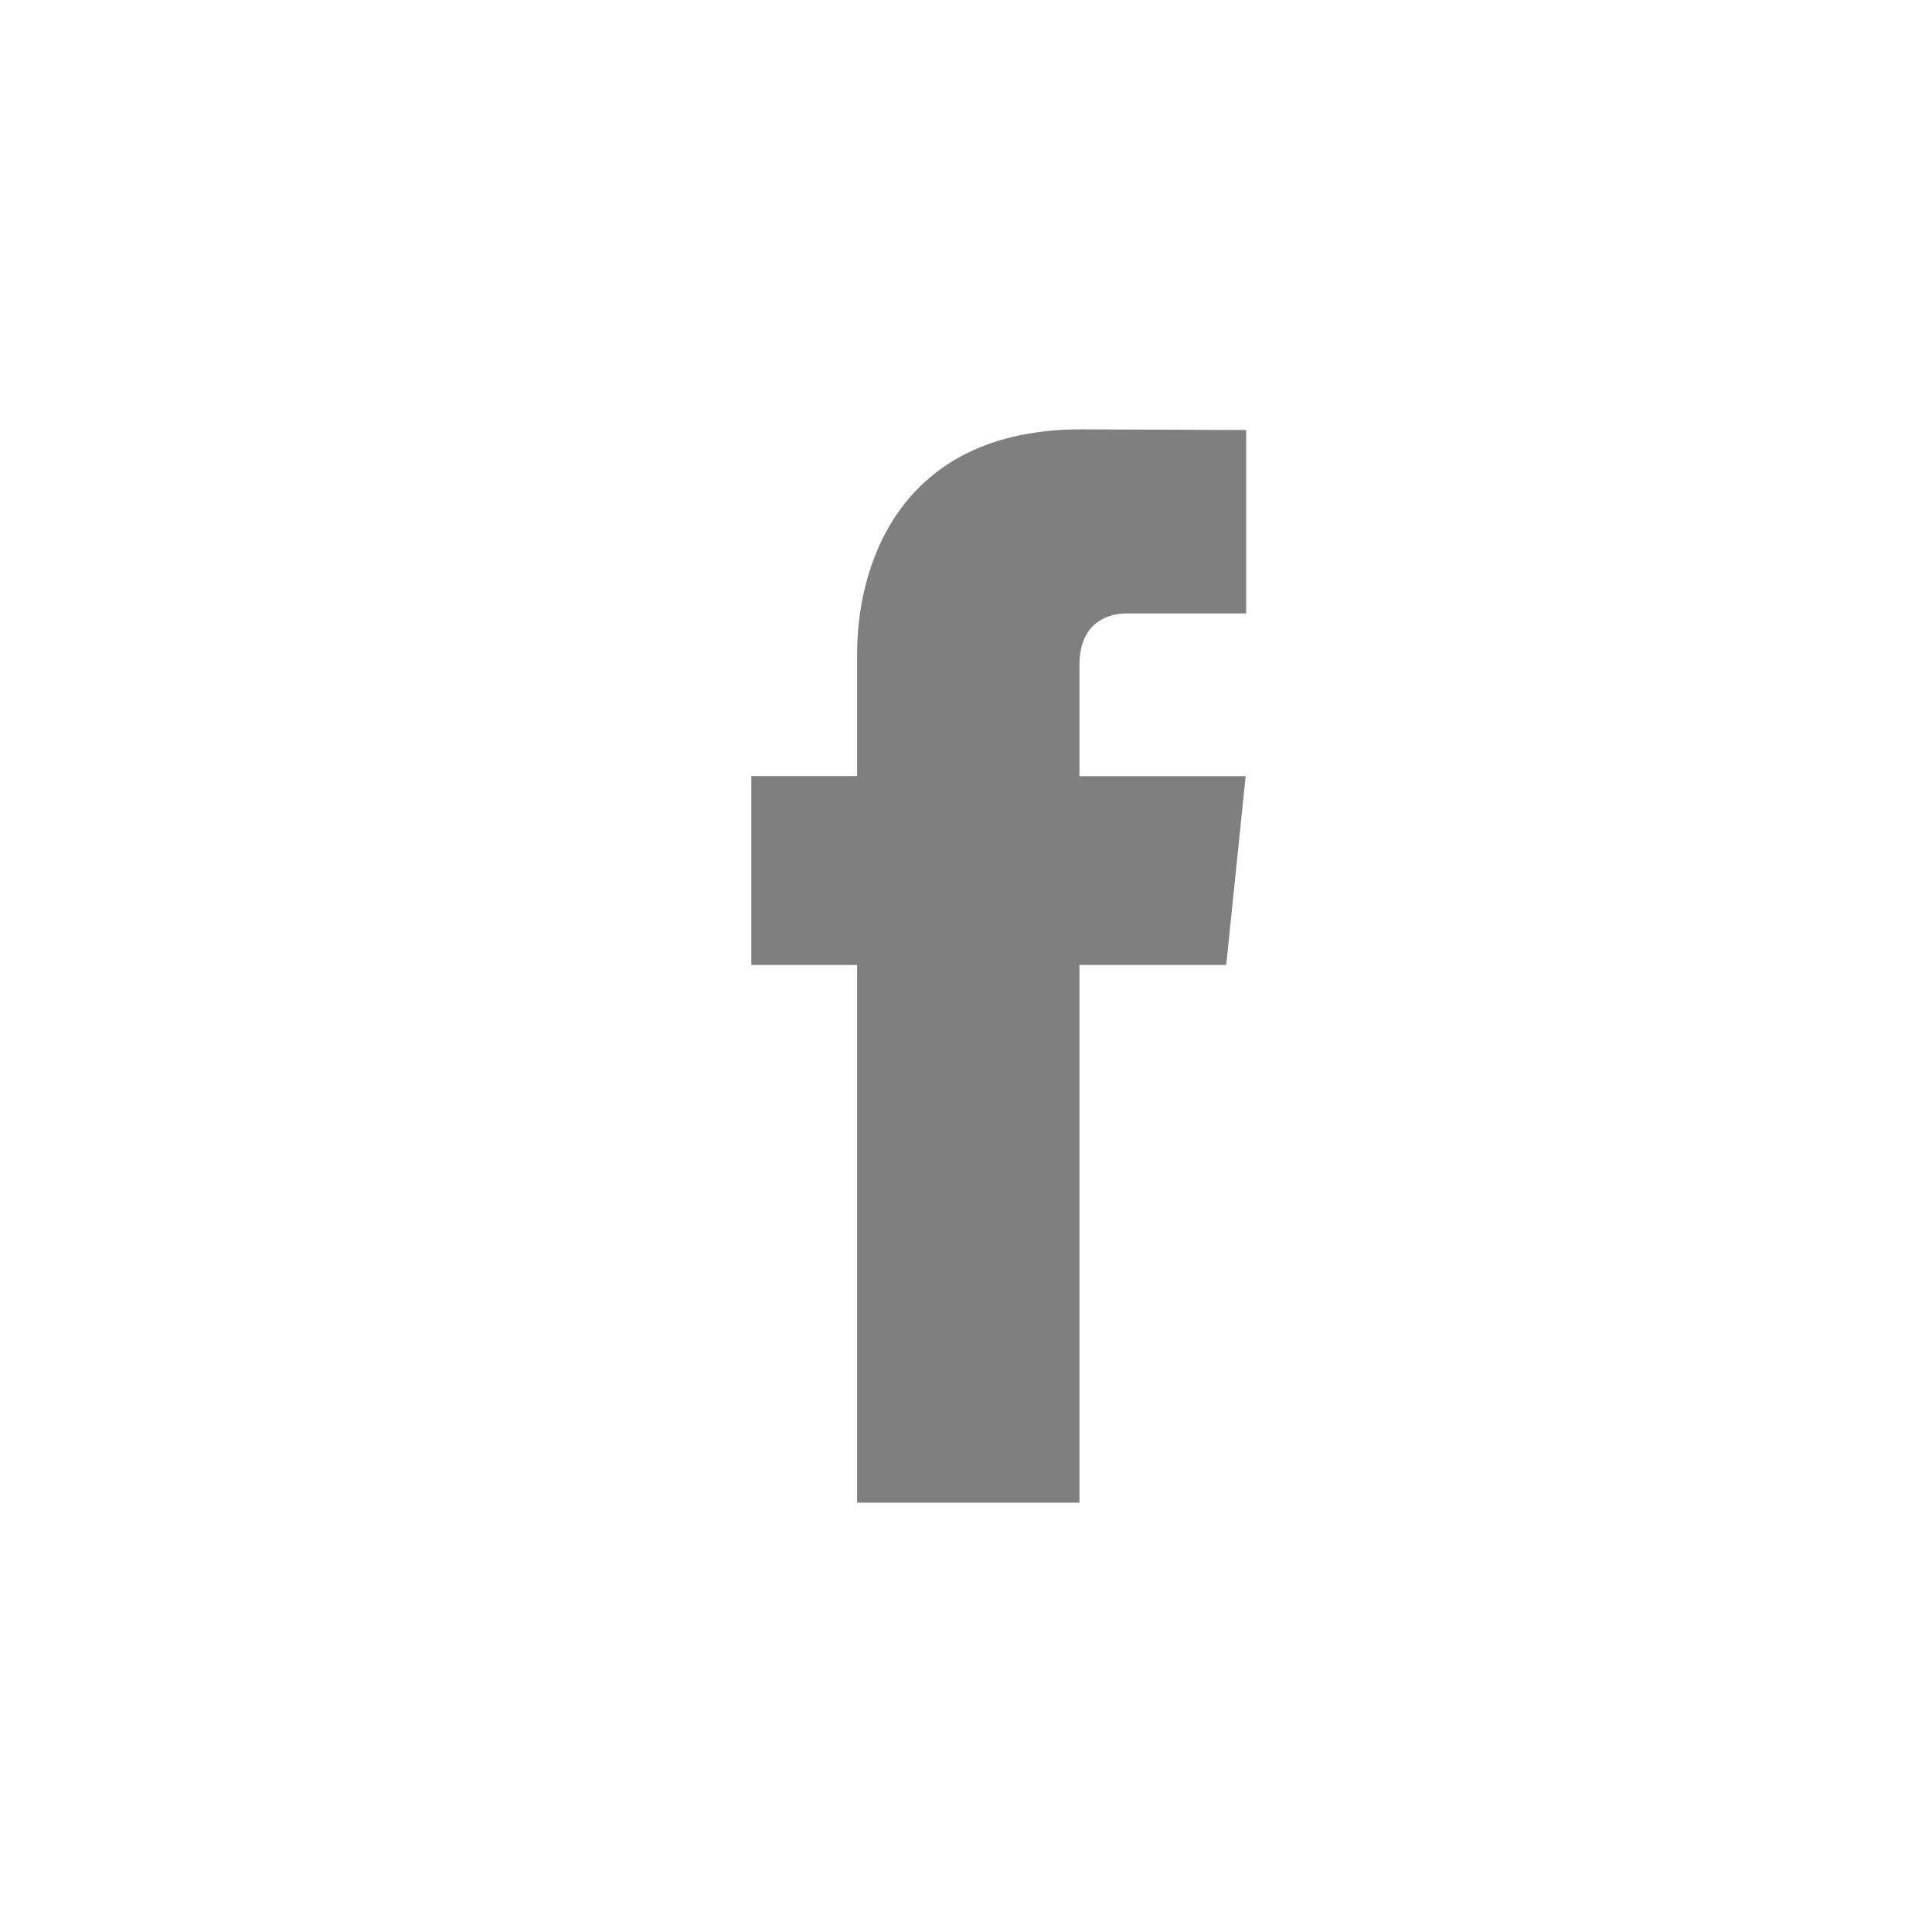 <svg width="36" height="36" viewBox="0 0 36 36" fill="none" xmlns="http://www.w3.org/2000/svg">
<path d="M22.849 17.981H20.114V28H15.971V17.981H14V14.46H15.971V12.181C15.971 10.552 16.745 8 20.151 8L23.22 8.013V11.431H20.993C20.628 11.431 20.114 11.613 20.114 12.39V14.463H23.211L22.849 17.981Z" fill="#7F7F7F"/>
</svg>
